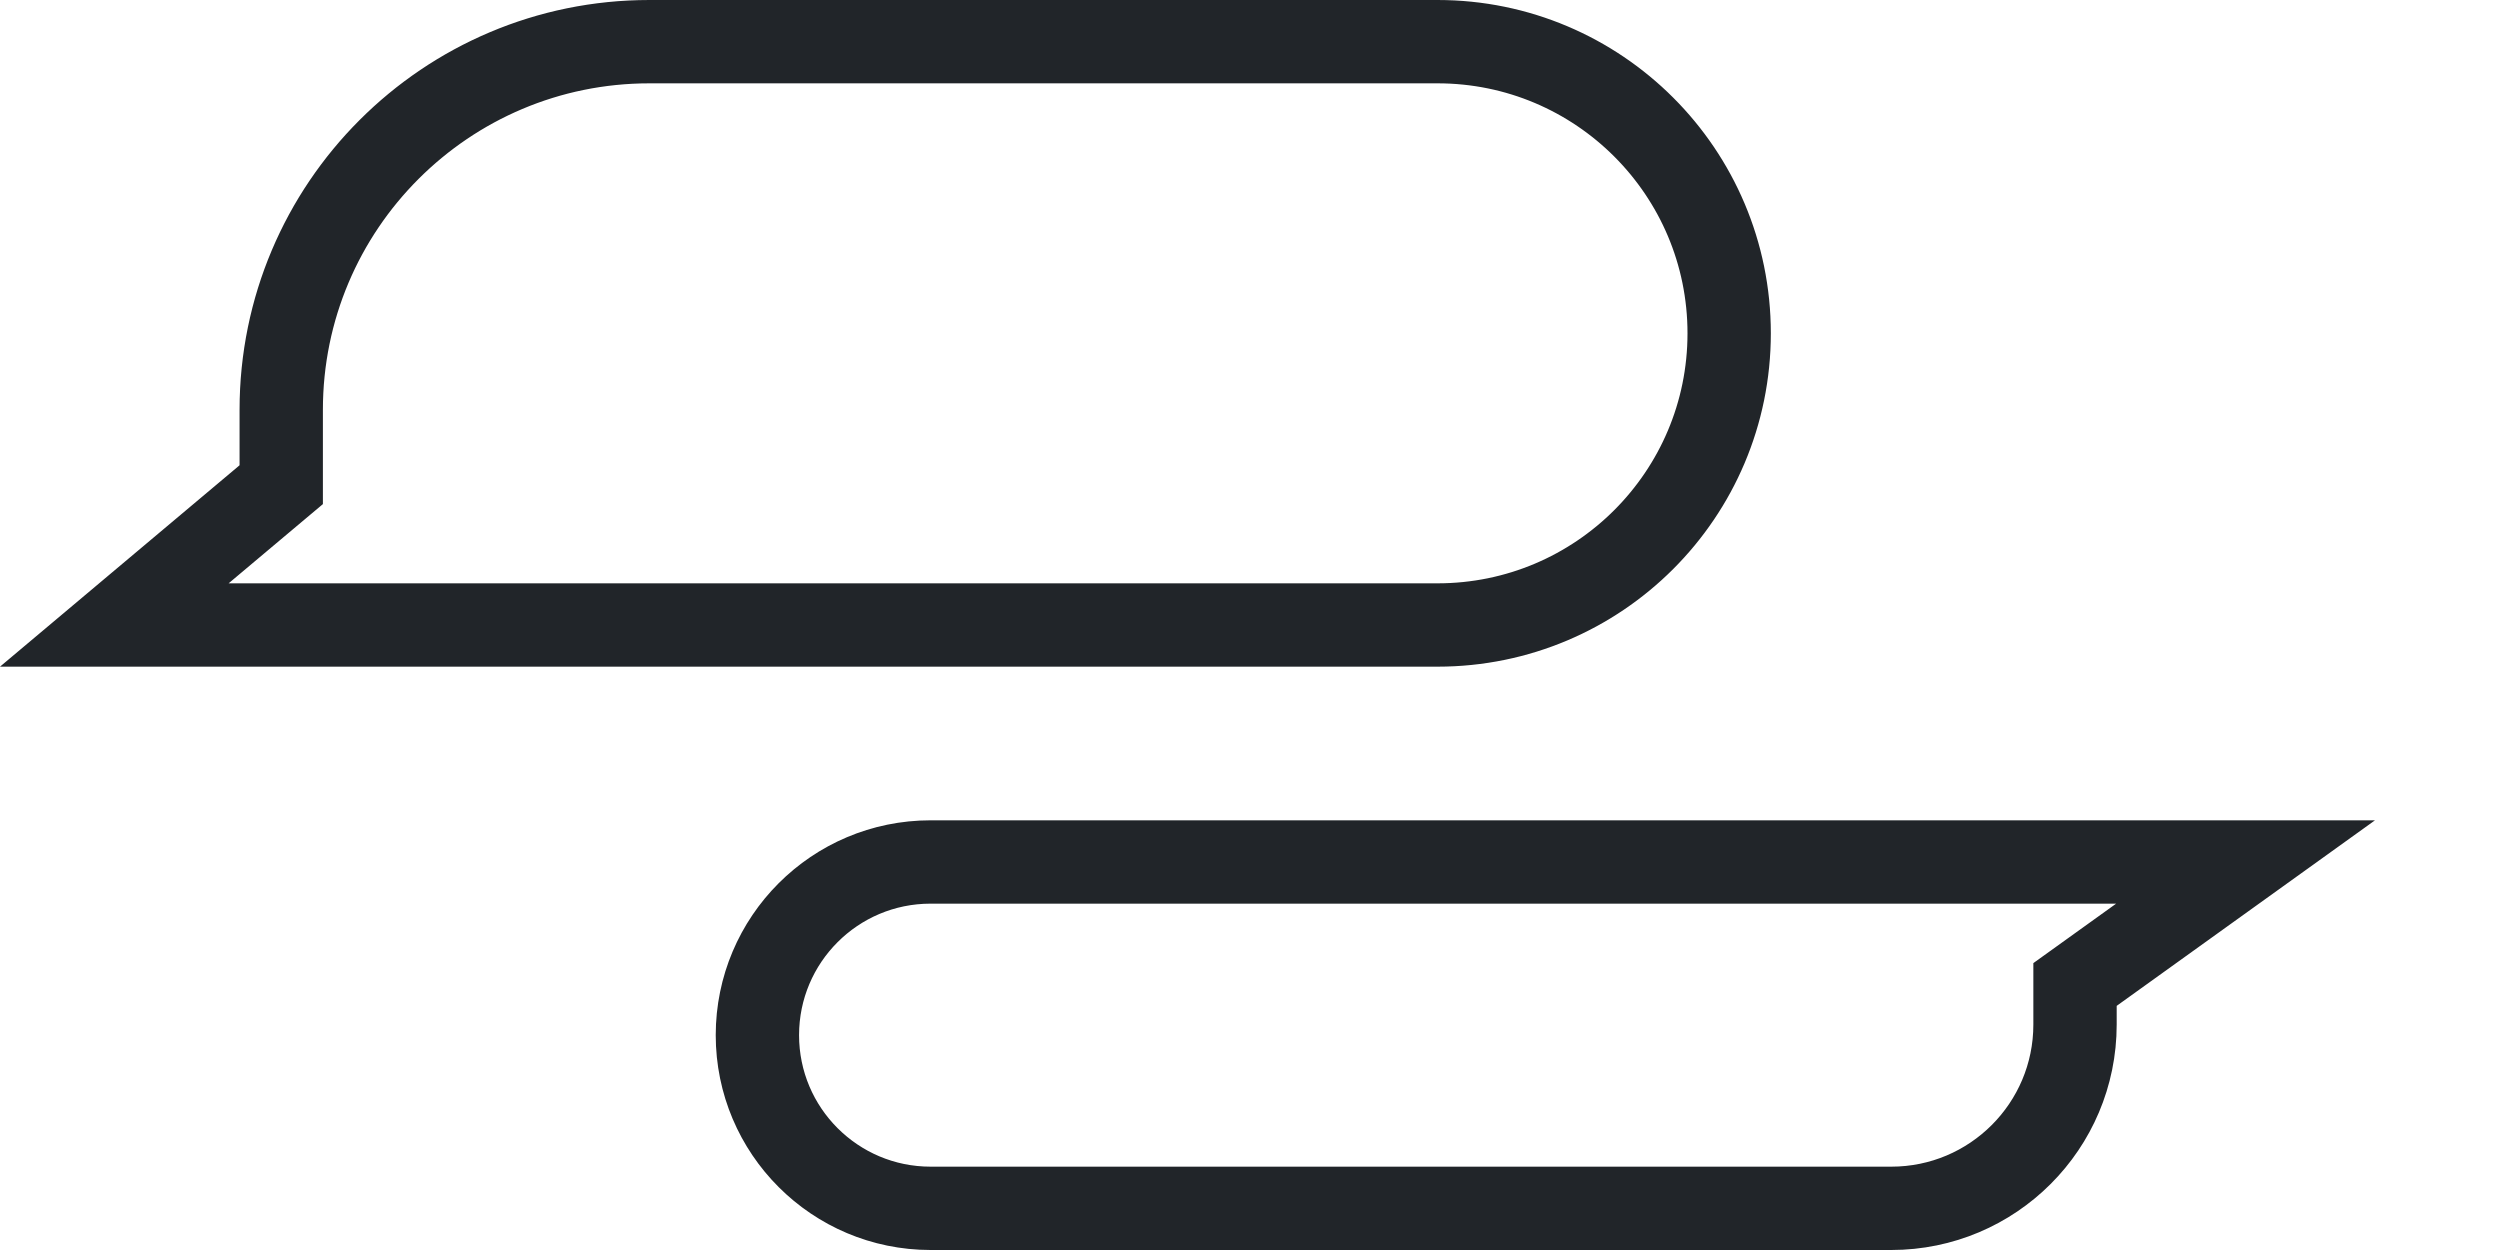 <svg width="120" height="60" viewBox="0 0 120 60" fill="none" xmlns="http://www.w3.org/2000/svg">
<path d="M99.601 48.281L99.601 47.255L100.434 46.657L107.787 41.375L93.492 41.375L44.668 41.375C40.077 41.375 36.355 45.097 36.355 49.688C36.355 54.278 40.077 58 44.668 58L90.781 58C95.652 58 99.601 54.051 99.601 49.18L99.601 48.281Z" stroke="#212529" stroke-width="4"/>
<path d="M13.499 22.333L13.499 23.265L12.786 23.864L5.487 30L20.363 30L69 30C76.732 30 83 23.732 83 16C83 8.268 76.732 2 69 2L31.171 2C21.411 2 13.499 9.912 13.499 19.672L13.499 22.333Z" stroke="#212529" stroke-width="4"/>
</svg>
